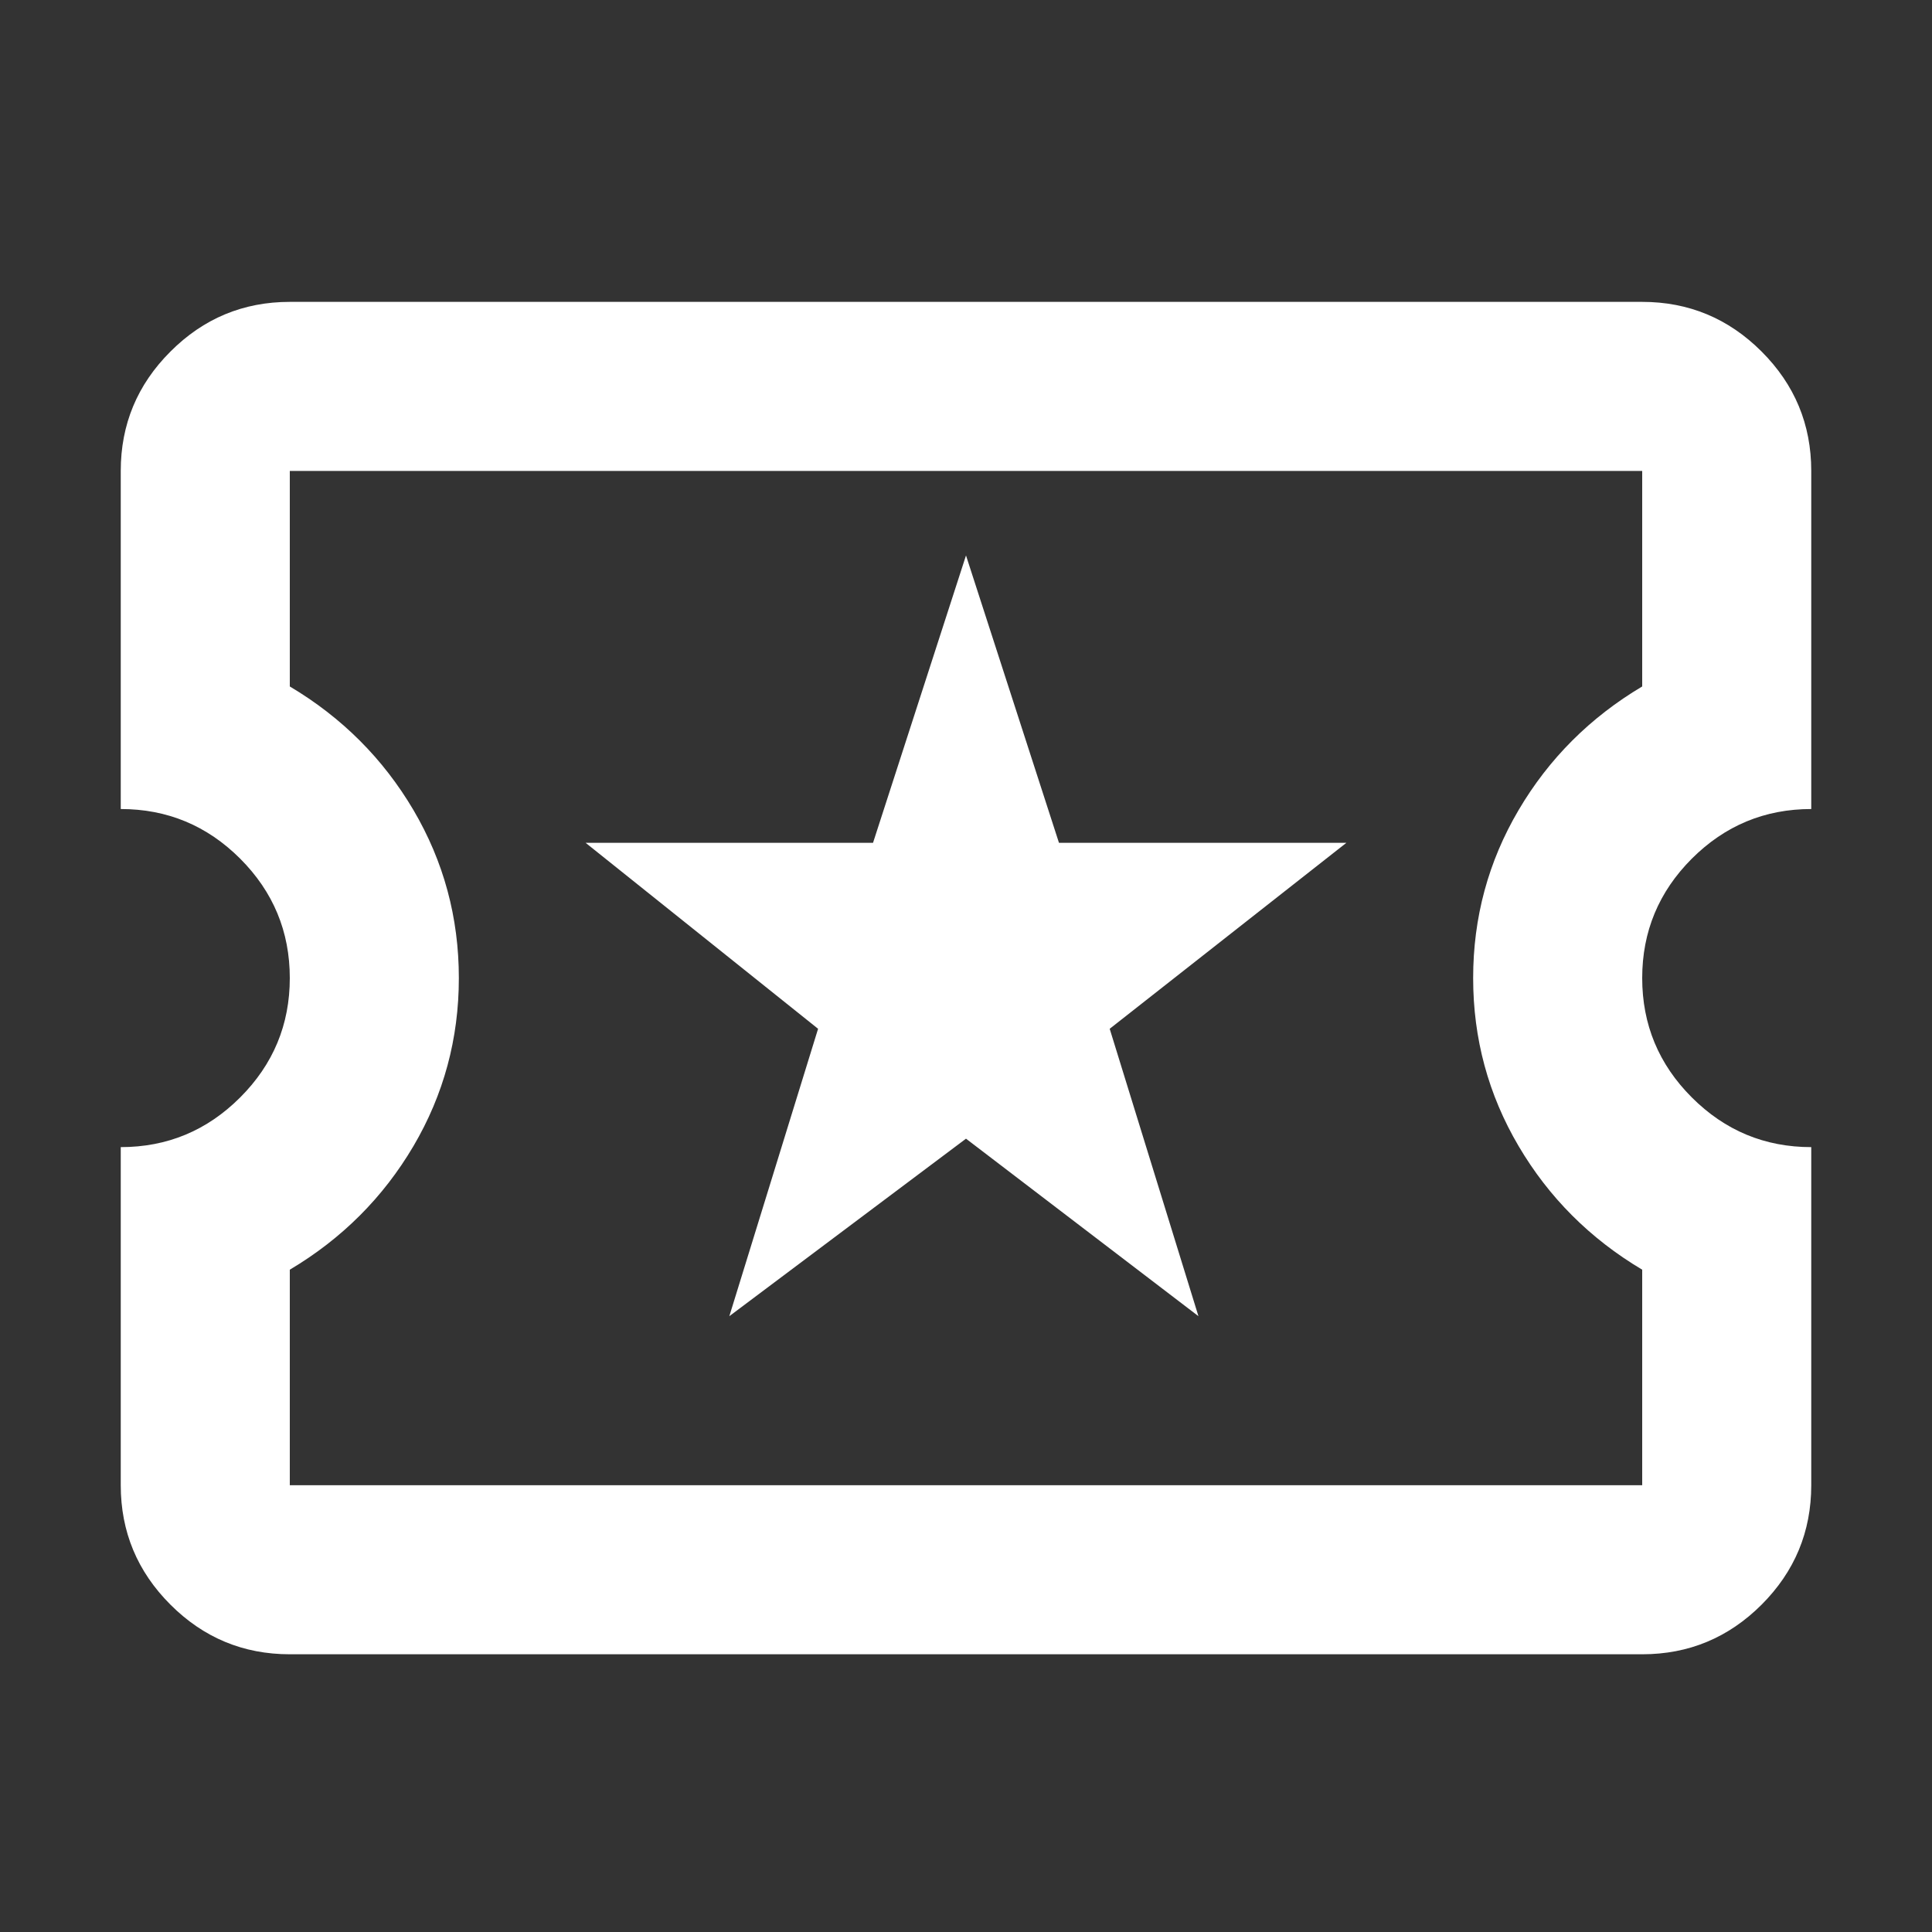 <svg width="32" height="32" viewBox="0 0 32 32" fill="none" xmlns="http://www.w3.org/2000/svg">
<rect x="0" y="0" width="32" height="32" fill="#333333" stroke="none"/>
<path d="M12.08 21.8L16 18.86L19.85 21.8L18.38 17.04L22.3 13.96H17.54L16 9.2L14.46 13.96H9.7L13.55 17.04L12.08 21.8ZM4.8 27.4C4.03 27.4 3.371 27.126 2.823 26.578C2.274 26.029 2 25.37 2 24.6V19C2.77 19 3.429 18.726 3.978 18.177C4.526 17.629 4.8 16.97 4.8 16.2C4.8 15.43 4.526 14.771 3.978 14.222C3.429 13.674 2.77 13.4 2 13.4V7.8C2 7.03 2.274 6.371 2.823 5.823C3.371 5.274 4.03 5 4.8 5H27.2C27.97 5 28.629 5.274 29.178 5.823C29.726 6.371 30 7.03 30 7.8V13.4C29.23 13.4 28.571 13.674 28.022 14.222C27.474 14.771 27.2 15.43 27.2 16.2C27.2 16.97 27.474 17.629 28.022 18.177C28.571 18.726 29.23 19 30 19V24.6C30 25.37 29.726 26.029 29.178 26.578C28.629 27.126 27.97 27.4 27.2 27.4H4.8ZM4.8 24.6H27.2V21.03C26.337 20.517 25.654 19.834 25.153 18.983C24.651 18.131 24.4 17.203 24.4 16.2C24.4 15.197 24.651 14.269 25.153 13.417C25.654 12.566 26.337 11.883 27.2 11.37V7.8H4.8V11.37C5.663 11.883 6.346 12.566 6.848 13.417C7.349 14.269 7.6 15.197 7.6 16.2C7.6 17.203 7.349 18.131 6.848 18.983C6.346 19.834 5.663 20.517 4.8 21.03V24.6Z" fill="white"/>
</svg>
